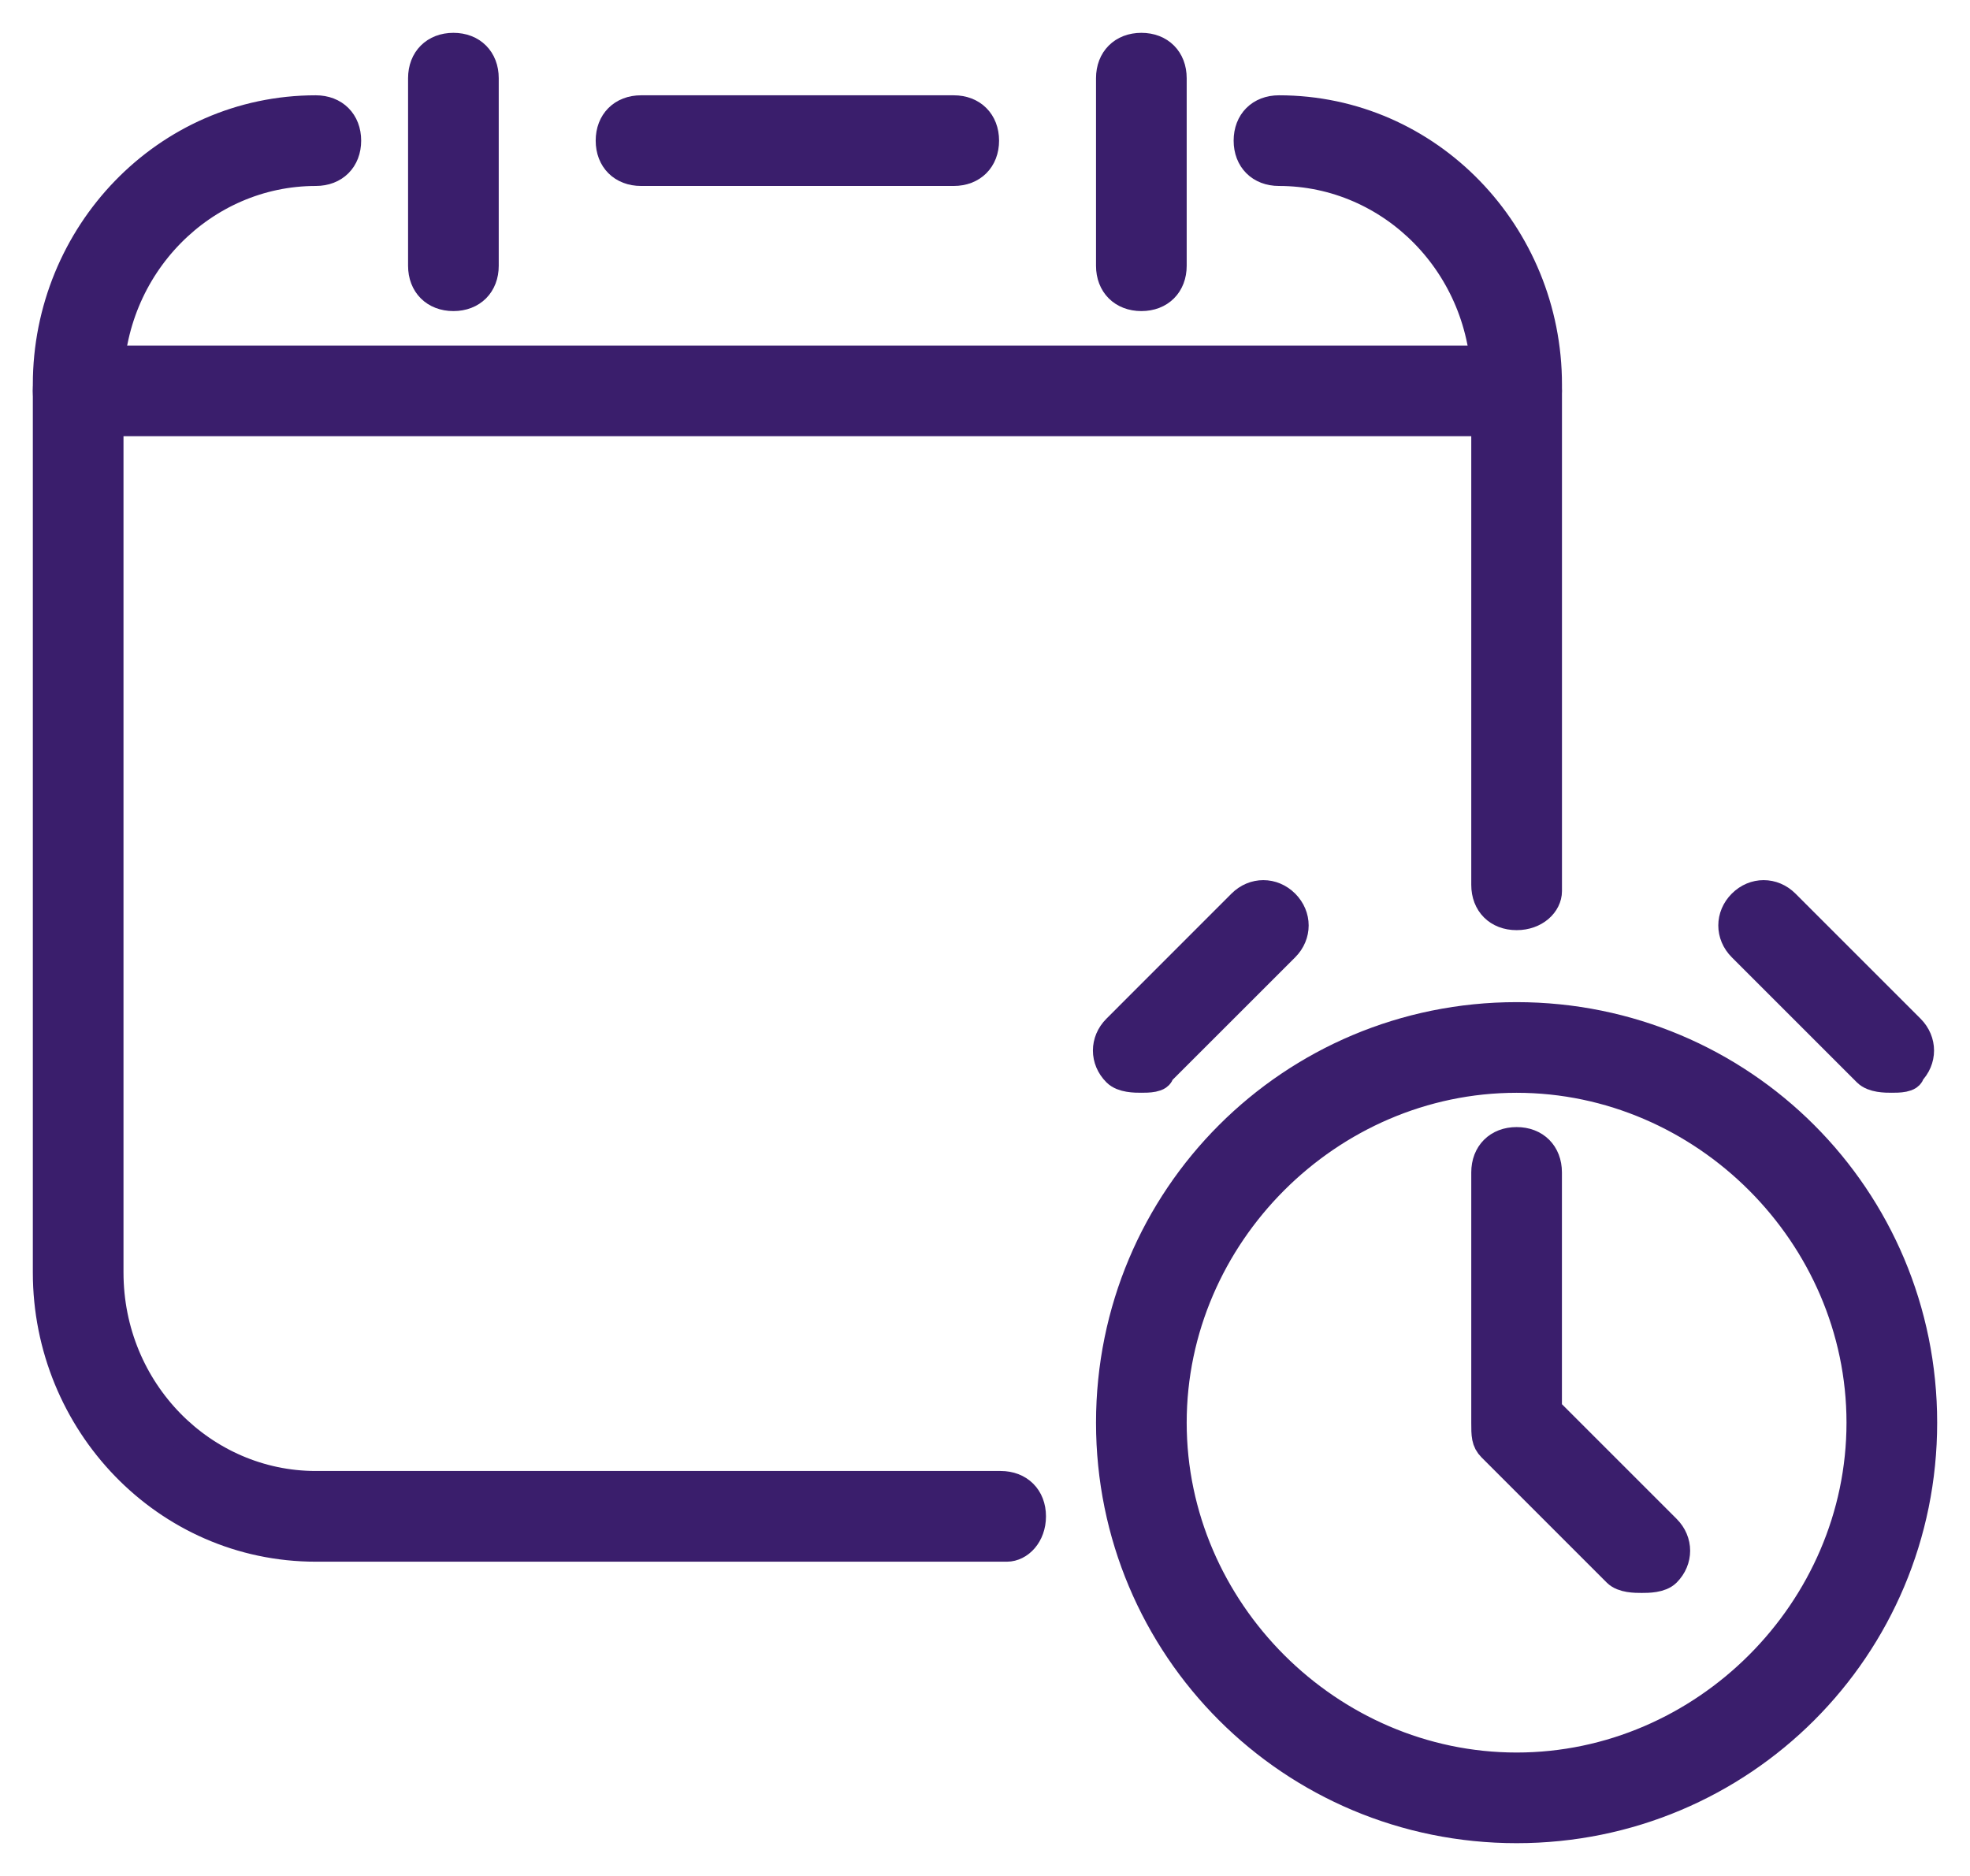 <svg width="42" height="40" viewBox="0 0 42 40" fill="none" xmlns="http://www.w3.org/2000/svg">
<path d="M20.333 3.665H13.667C13.267 3.665 13 3.399 13 2.999C13 2.599 13.267 2.332 13.667 2.332H20.333C20.733 2.332 21 2.599 21 2.999C21 3.399 20.733 3.665 20.333 3.665Z" fill="#3A1E6C" stroke="#3A1E6C" stroke-width="0.6"/>
<path d="M32.333 9.001H1.667C1.267 9.001 1 8.735 1 8.335C1 7.935 1.267 7.668 1.667 7.668H32.333C32.733 7.668 33 7.935 33 8.335C33 8.735 32.733 9.001 32.333 9.001Z" fill="#3A1E6C" stroke="#3A1E6C" stroke-width="0.6"/>
<path d="M9.667 6.333C9.267 6.333 9 6.067 9 5.667V1.667C9 1.267 9.267 1 9.667 1C10.067 1 10.333 1.267 10.333 1.667V5.667C10.333 6.067 10.067 6.333 9.667 6.333Z" fill="#3A1E6C" stroke="#3A1E6C" stroke-width="0.6"/>
<path d="M24.334 6.333C23.934 6.333 23.667 6.067 23.667 5.667V1.667C23.667 1.267 23.934 1 24.334 1C24.734 1 25 1.267 25 1.667V5.667C25 6.067 24.734 6.333 24.334 6.333Z" fill="#3A1E6C" stroke="#3A1E6C" stroke-width="0.6"/>
<path d="M32.334 19.533C31.934 19.533 31.667 19.267 31.667 18.867V8.199C31.667 5.665 29.667 3.665 27.267 3.665C26.867 3.665 26.601 3.399 26.601 2.999C26.601 2.599 26.867 2.332 27.267 2.332C30.467 2.332 33.001 4.999 33.001 8.199V19C33.001 19.267 32.734 19.533 32.334 19.533Z" fill="#3A1E6C" stroke="#3A1E6C" stroke-width="0.6"/>
<path d="M21.467 32.999H6.733C3.533 32.999 1 30.332 1 27.132V8.199C1 4.999 3.533 2.332 6.733 2.332C7.133 2.332 7.4 2.599 7.4 2.999C7.4 3.399 7.133 3.665 6.733 3.665C4.333 3.665 2.333 5.665 2.333 8.199V27.132C2.333 29.665 4.333 31.665 6.733 31.665H21.333C21.733 31.665 22 31.932 22 32.332C22 32.732 21.733 32.999 21.467 32.999Z" fill="#3A1E6C" stroke="#3A1E6C" stroke-width="0.6"/>
<path d="M32.334 39.001C27.534 39.001 23.667 35.135 23.667 30.335C23.667 25.535 27.534 21.668 32.334 21.668C37.134 21.668 41 25.535 41 30.335C41 35.135 37.134 39.001 32.334 39.001ZM32.334 23.001C28.334 23.001 25 26.335 25 30.335C25 34.335 28.334 37.668 32.334 37.668C36.334 37.668 39.667 34.335 39.667 30.335C39.667 26.335 36.334 23.001 32.334 23.001Z" fill="#3A1E6C" stroke="#3A1E6C" stroke-width="0.6"/>
<path d="M40.334 23C40.2 23 39.934 23 39.8 22.866L37.134 20.2C36.867 19.933 36.867 19.533 37.134 19.266C37.4 19 37.8 19 38.067 19.266L40.734 21.933C41 22.2 41 22.6 40.734 22.866C40.734 23 40.467 23 40.334 23Z" fill="#3A1E6C" stroke="#3A1E6C" stroke-width="0.6"/>
<path d="M24.334 23C24.201 23 23.934 23 23.801 22.866C23.534 22.6 23.534 22.2 23.801 21.933L26.467 19.266C26.734 19 27.134 19 27.401 19.266C27.667 19.533 27.667 19.933 27.401 20.2L24.734 22.866C24.734 23 24.467 23 24.334 23Z" fill="#3A1E6C" stroke="#3A1E6C" stroke-width="0.6"/>
<path d="M35 33.665C34.867 33.665 34.6 33.665 34.467 33.532L31.8 30.865C31.667 30.732 31.667 30.599 31.667 30.332V24.999C31.667 24.599 31.934 24.332 32.334 24.332C32.734 24.332 33 24.599 33 24.999V30.065L35.534 32.599C35.8 32.865 35.8 33.265 35.534 33.532C35.4 33.665 35.134 33.665 35 33.665Z" fill="#3A1E6C" stroke="#3A1E6C" stroke-width="0.6"/>
</svg>

